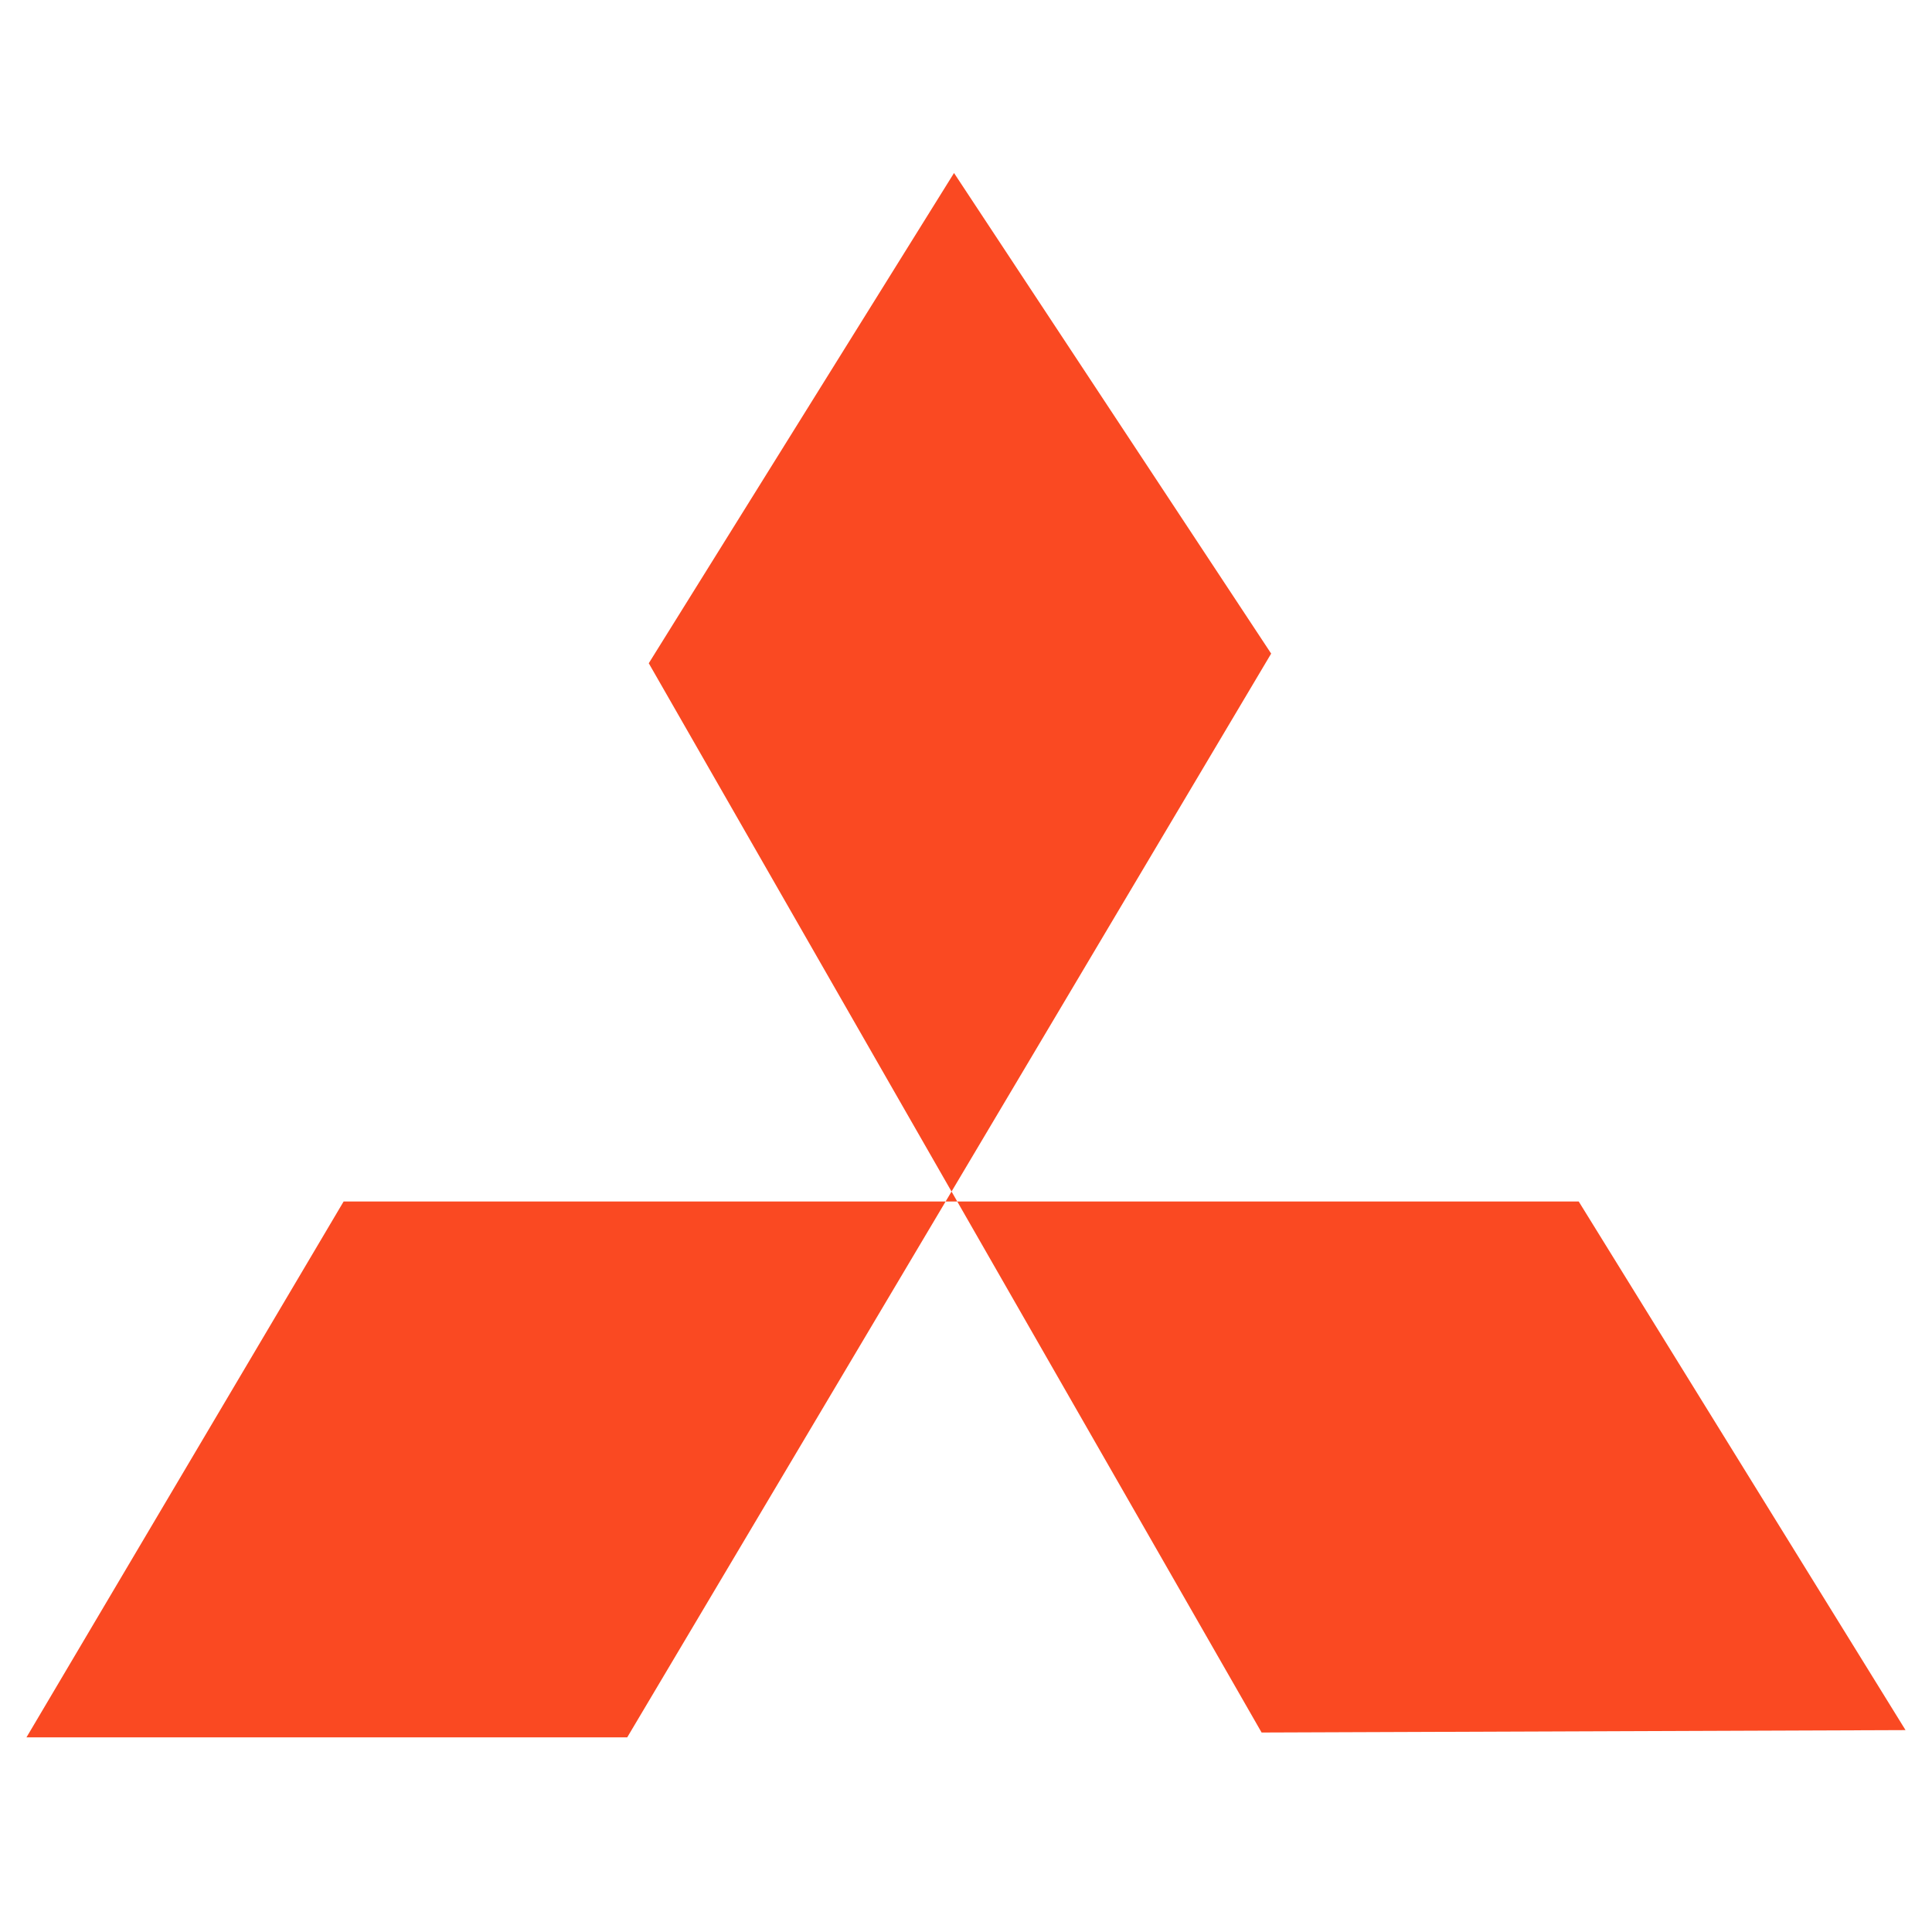 <svg width="20" height="20" viewBox="0 0 20 20" fill="none" xmlns="http://www.w3.org/2000/svg">
<path d="M9.876 1.791L6.716 6.866L13.06 17.935L19.726 17.91L16.343 12.438H3.557L0.274 17.985H6.493L13.159 6.766L9.876 1.791Z" fill="#FA4922"/>
</svg>
